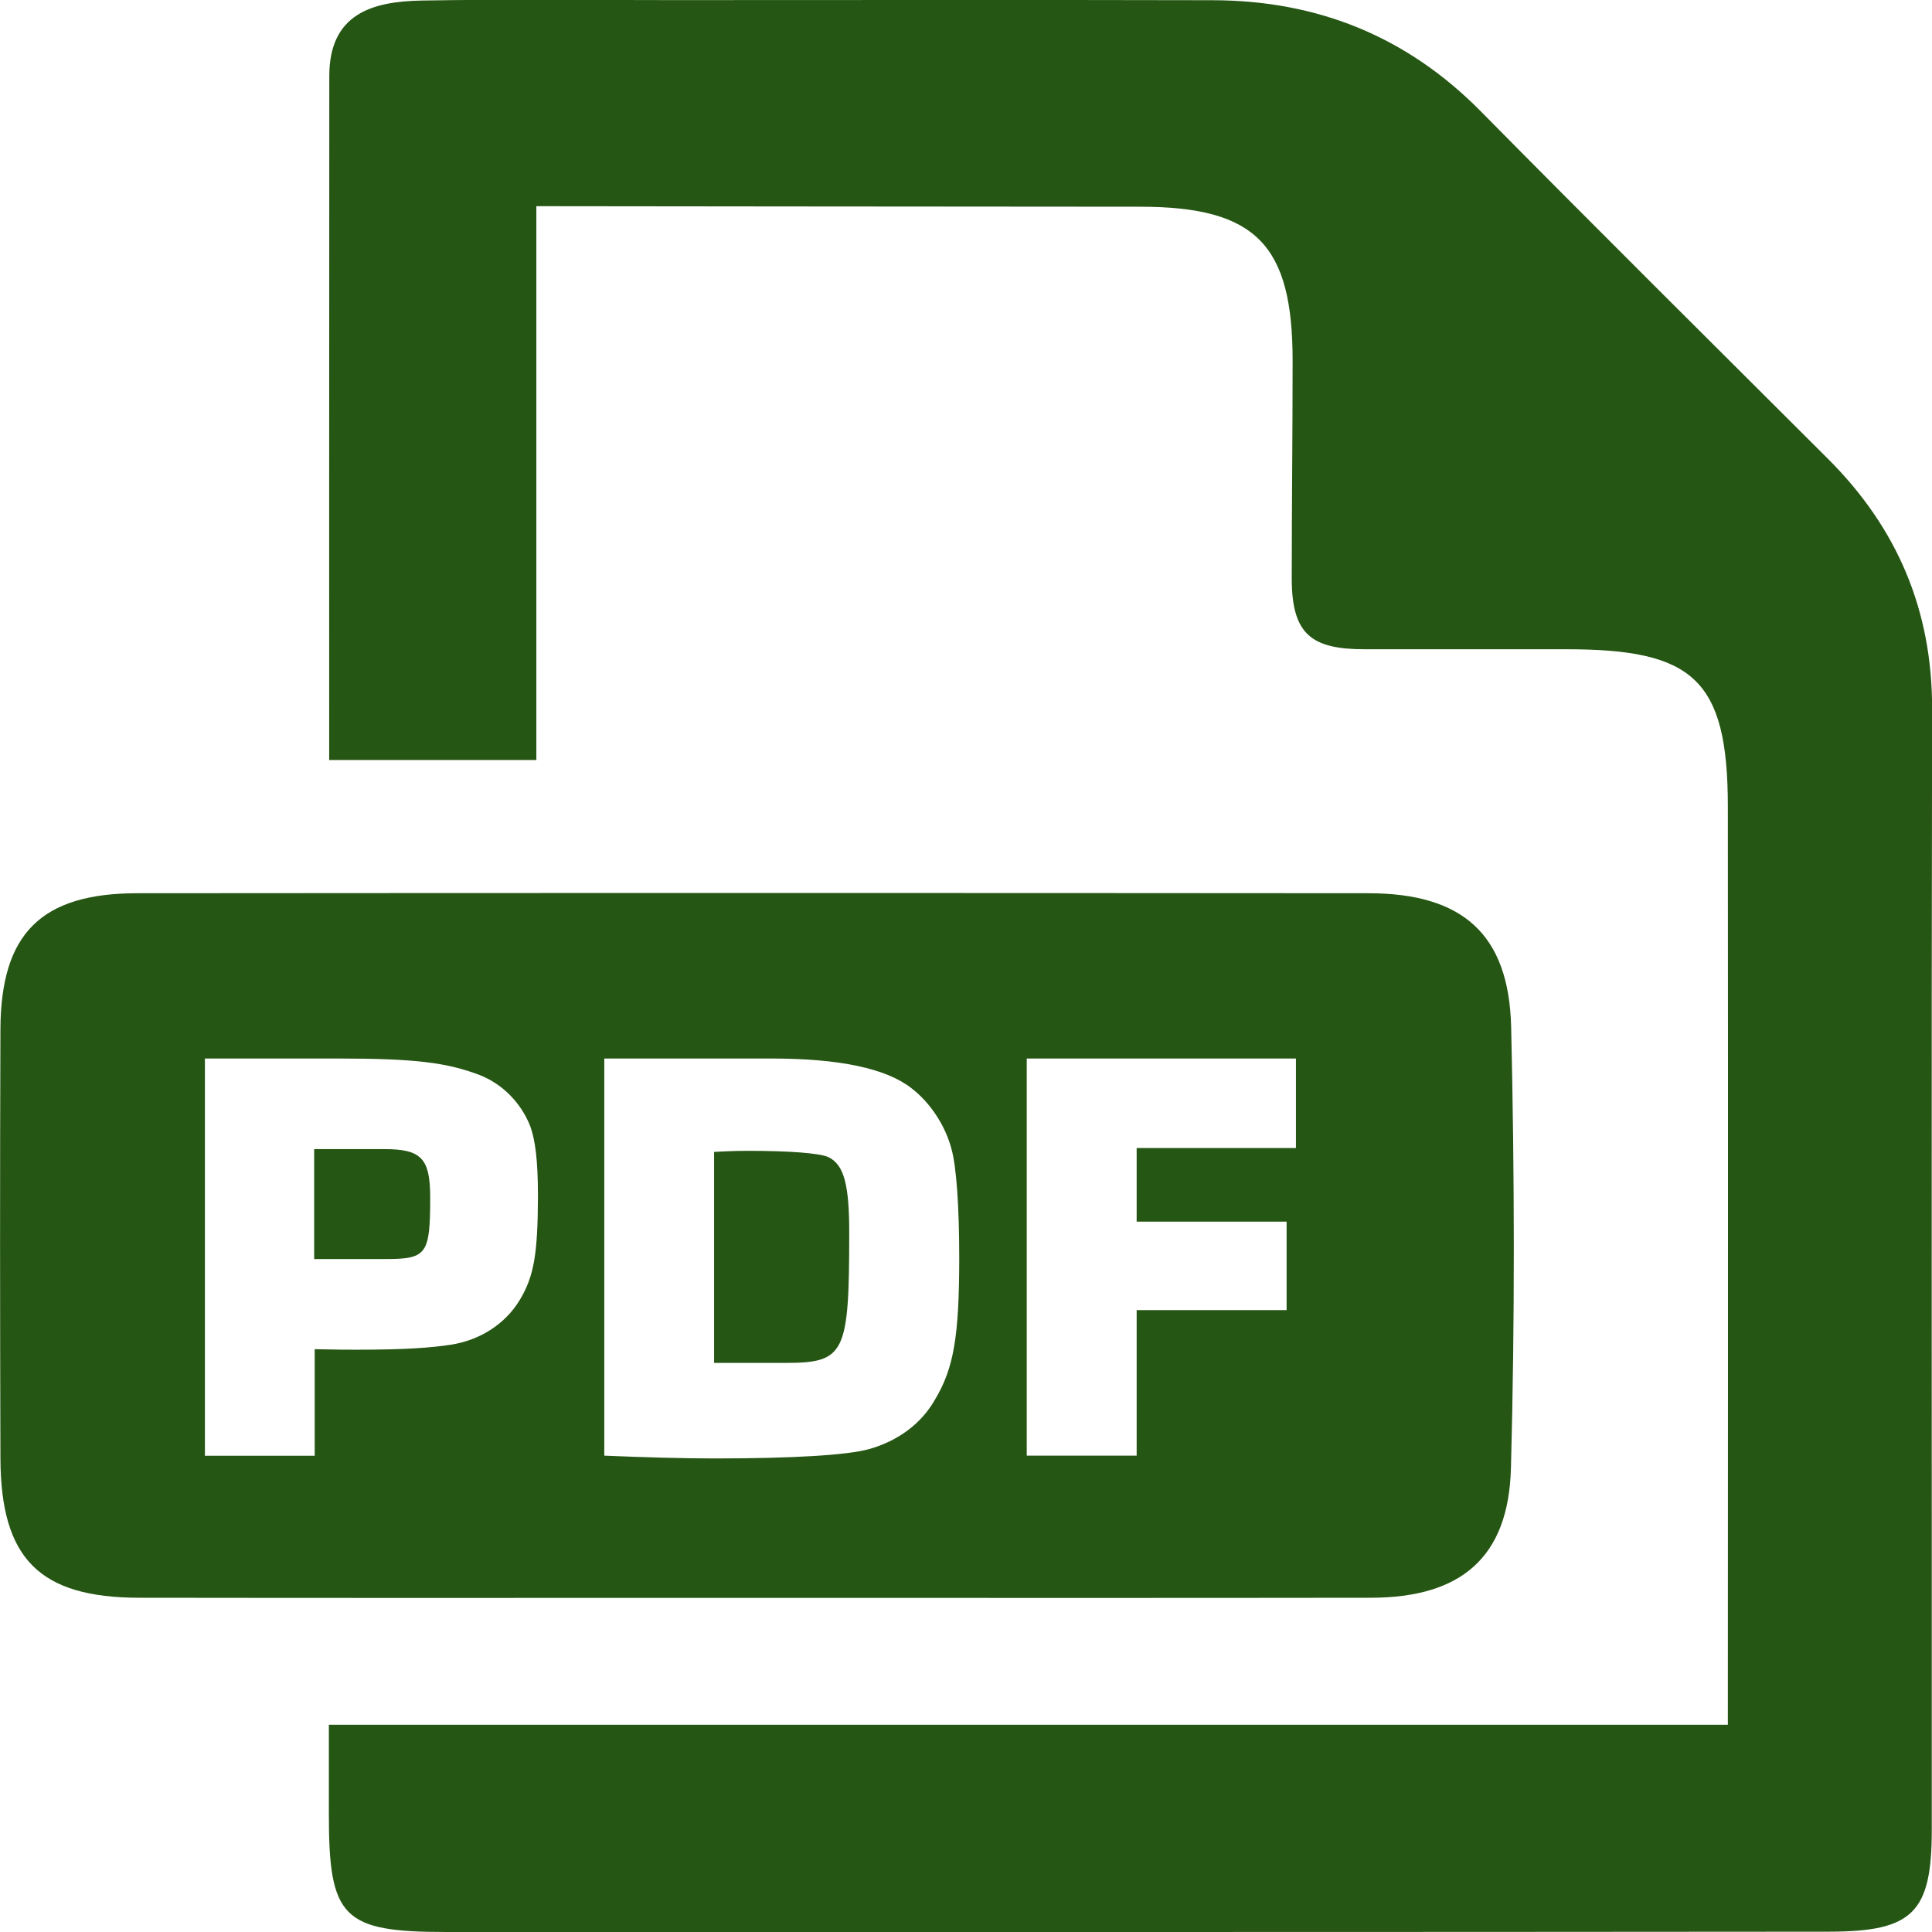 <?xml version="1.0" encoding="utf-8"?>
<!-- Generator: Adobe Illustrator 17.0.0, SVG Export Plug-In . SVG Version: 6.00 Build 0)  -->
<!DOCTYPE svg PUBLIC "-//W3C//DTD SVG 1.1//EN" "http://www.w3.org/Graphics/SVG/1.1/DTD/svg11.dtd">
<svg version="1.1" id="Ebene_2" xmlns="http://www.w3.org/2000/svg" xmlns:xlink="http://www.w3.org/1999/xlink" x="0px" y="0px"
	 width="18px" height="18px" viewBox="0 0 18 18" enable-background="new 0 0 18 18" xml:space="preserve">
<path fill="#265614" d="M14.079,9.567c-0.021-0.868-0.457-1.244-1.328-1.245c-3.824-0.003-7.649-0.003-11.473,0
	c-0.895,0.001-1.27,0.375-1.274,1.266c-0.005,1.333-0.004,2.666,0,3.998c0.003,0.937,0.364,1.299,1.295,1.3
	c1.893,0.003,3.786,0.001,5.679,0.001c1.931,0,3.863,0.002,5.794-0.001c0.838-0.001,1.283-0.373,1.305-1.206
	C14.114,12.31,14.111,10.937,14.079,9.567z M4.841,12.114c-0.133,0.22-0.369,0.374-0.645,0.415
	c-0.174,0.026-0.399,0.046-0.885,0.046c-0.072,0-0.143,0-0.379-0.005v0.993H1.909V9.862h1.239c0.711,0,1.013,0.036,1.321,0.154
	c0.21,0.082,0.384,0.256,0.471,0.476c0.046,0.128,0.072,0.312,0.072,0.655C5.01,11.684,4.975,11.894,4.841,12.114z M8.711,13.04
	c-0.128,0.225-0.343,0.384-0.614,0.461c-0.2,0.056-0.706,0.087-1.438,0.087c-0.287,0-0.65-0.01-1.029-0.026v-3.7h1.556
	c0.635,0,1.07,0.092,1.305,0.276c0.174,0.133,0.317,0.348,0.374,0.568c0.046,0.164,0.072,0.537,0.072,1.024
	C8.936,12.457,8.885,12.749,8.711,13.04z M12.074,10.696H10.59v0.686h1.397v0.824H10.59v1.356H9.566v-3.7h2.508
	C12.074,9.862,12.074,10.696,12.074,10.696z M7.723,10.783c-0.082-0.041-0.379-0.061-0.758-0.061c-0.061,0-0.123,0-0.312,0.01v1.966
	h0.655c0.563,0,0.604-0.077,0.604-1.208C7.913,11.034,7.862,10.855,7.723,10.783z M3.582,10.706H2.927v1.024h0.671
	c0.379,0,0.41-0.046,0.41-0.578C4.007,10.793,3.925,10.706,3.582,10.706z"/>
<path fill="#265614" d="M3.064,16.069c4.396,0,13.034,0,13.034,0s0.003-5.888,0-8.557c-0.001-1.186-0.324-1.463-1.504-1.463
	c-0.615,0-1.062,0-1.877,0c-0.493,0-0.682-0.133-0.682-0.658c0-0.705,0.008-1.33,0.008-2.03c0-1.076-0.336-1.435-1.421-1.435
	c-1.278,0-5.625-0.005-5.625-0.005v5.16h-1.93c0,0-0.001-4.258,0.001-6.373c0-0.582,0.404-0.695,0.863-0.703
	c0.773-0.013,1.547-0.004,2.32-0.004c1.682,0,3.364-0.003,5.047,0.001c0.972,0.002,1.805,0.334,2.496,1.033
	c1.073,1.087,2.158,2.163,3.239,3.242c0.644,0.643,0.97,1.41,0.968,2.328c-0.007,3.48-0.002,6.961-0.003,10.441
	c0,0.775-0.176,0.95-0.957,0.951C12.747,18.001,8.455,18,4.162,18c-0.971,0-1.099-0.13-1.098-1.103
	C3.064,16.651,3.064,16.405,3.064,16.069z"/>
</svg>
